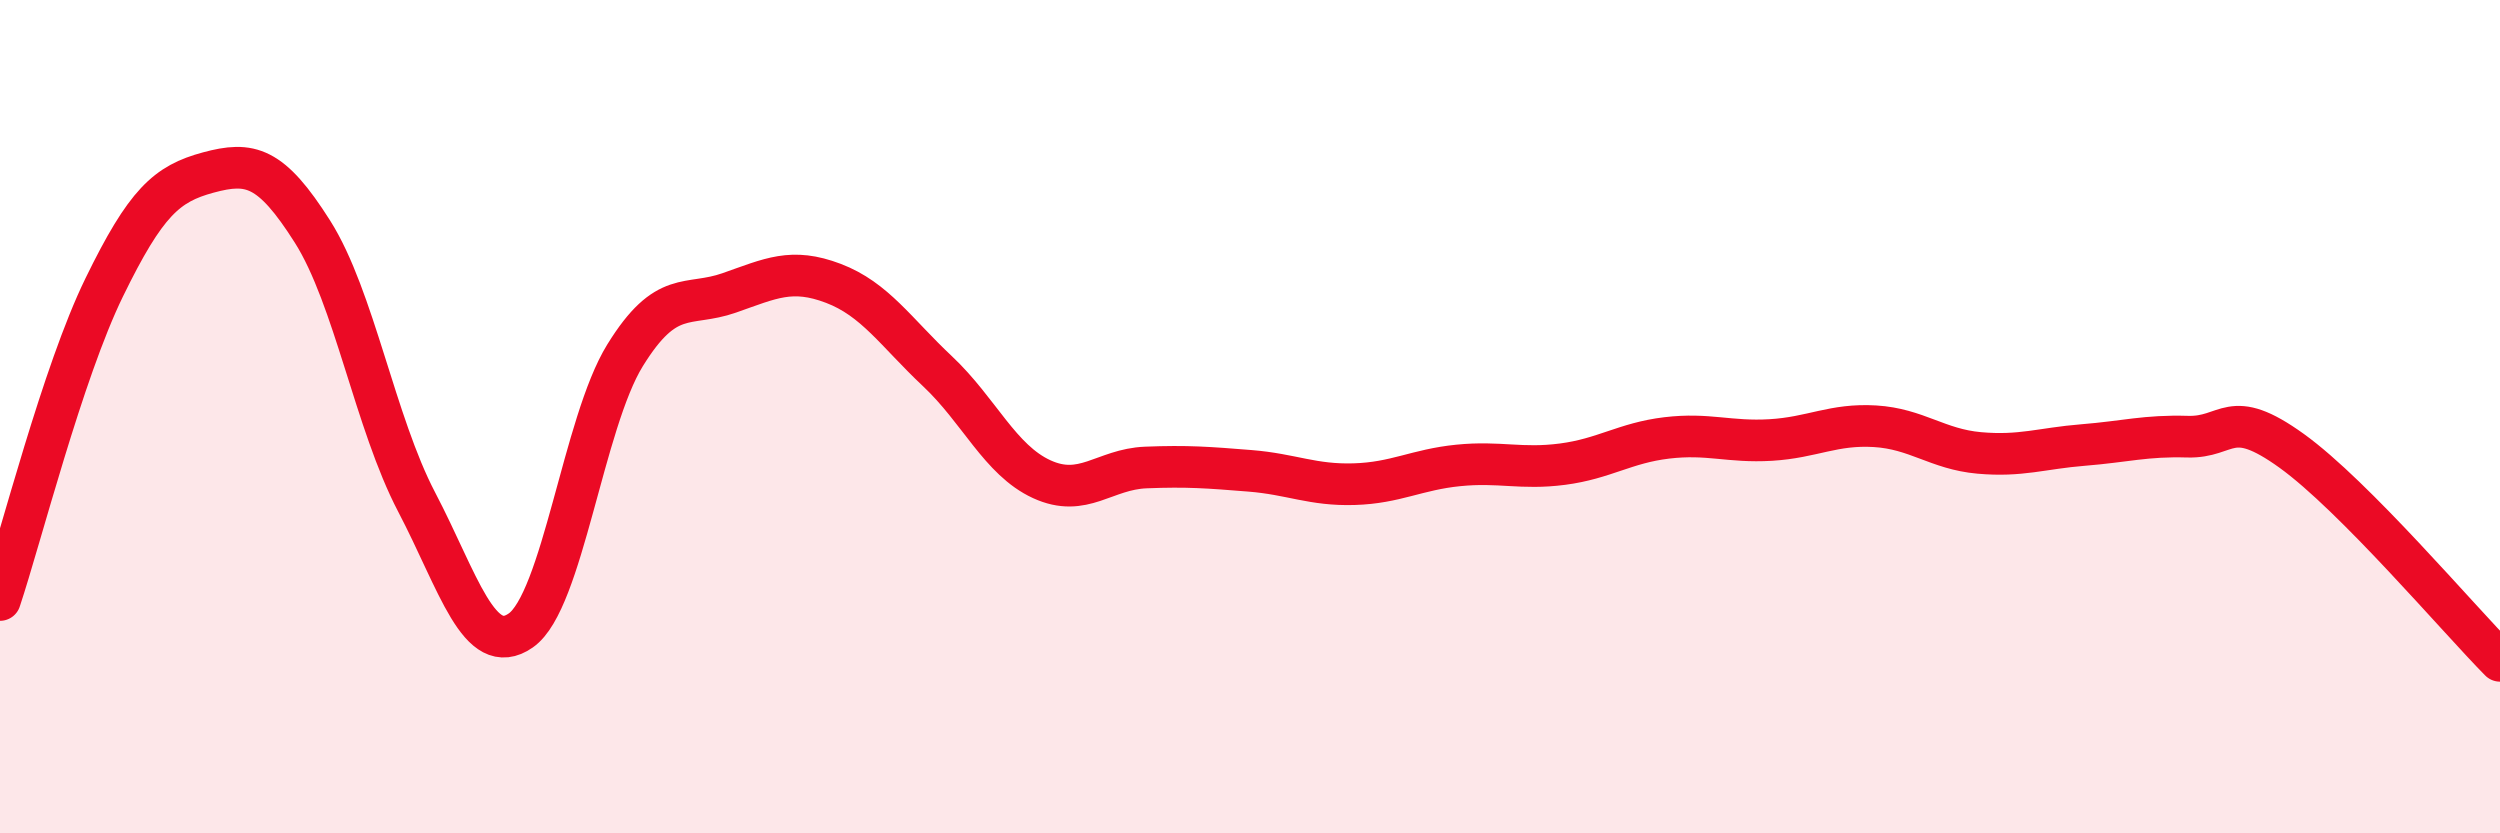 
    <svg width="60" height="20" viewBox="0 0 60 20" xmlns="http://www.w3.org/2000/svg">
      <path
        d="M 0,14.4 C 0.5,12.9 1.5,8.95 2.5,6.9 C 3.5,4.85 4,4.41 5,4.14 C 6,3.87 6.5,3.98 7.5,5.56 C 8.5,7.14 9,10.14 10,12.05 C 11,13.96 11.5,15.83 12.5,15.13 C 13.5,14.43 14,10.15 15,8.53 C 16,6.91 16.5,7.38 17.5,7.03 C 18.5,6.68 19,6.42 20,6.8 C 21,7.18 21.5,7.97 22.5,8.91 C 23.5,9.85 24,11.04 25,11.5 C 26,11.96 26.5,11.26 27.5,11.22 C 28.5,11.18 29,11.22 30,11.3 C 31,11.38 31.5,11.65 32.5,11.62 C 33.5,11.59 34,11.27 35,11.17 C 36,11.07 36.5,11.27 37.5,11.14 C 38.5,11.01 39,10.63 40,10.51 C 41,10.39 41.5,10.62 42.5,10.56 C 43.5,10.5 44,10.17 45,10.23 C 46,10.29 46.5,10.78 47.5,10.87 C 48.5,10.96 49,10.76 50,10.68 C 51,10.6 51.5,10.45 52.5,10.48 C 53.5,10.51 53.5,9.74 55,10.82 C 56.5,11.9 59,14.85 60,15.86L60 20L0 20Z"
        fill="#EB0A25"
        opacity="0.1"
        stroke-linecap="round"
        stroke-linejoin="round"
      />
      <path
        d="M 0,14.4 C 0.5,12.9 1.5,8.95 2.5,6.9 C 3.5,4.85 4,4.41 5,4.14 C 6,3.87 6.5,3.98 7.5,5.56 C 8.5,7.14 9,10.14 10,12.05 C 11,13.96 11.5,15.83 12.5,15.13 C 13.5,14.43 14,10.15 15,8.53 C 16,6.91 16.5,7.38 17.5,7.03 C 18.5,6.68 19,6.42 20,6.8 C 21,7.18 21.5,7.97 22.5,8.91 C 23.5,9.85 24,11.04 25,11.5 C 26,11.96 26.5,11.26 27.5,11.22 C 28.5,11.18 29,11.22 30,11.3 C 31,11.38 31.5,11.65 32.5,11.62 C 33.5,11.59 34,11.27 35,11.17 C 36,11.07 36.5,11.27 37.5,11.14 C 38.5,11.01 39,10.63 40,10.51 C 41,10.39 41.5,10.62 42.5,10.56 C 43.5,10.5 44,10.17 45,10.23 C 46,10.29 46.5,10.78 47.5,10.87 C 48.5,10.96 49,10.76 50,10.68 C 51,10.6 51.5,10.45 52.5,10.48 C 53.5,10.51 53.5,9.74 55,10.82 C 56.5,11.9 59,14.85 60,15.86"
        stroke="#EB0A25"
        stroke-width="1"
        fill="none"
        stroke-linecap="round"
        stroke-linejoin="round"
      />
    </svg>
  